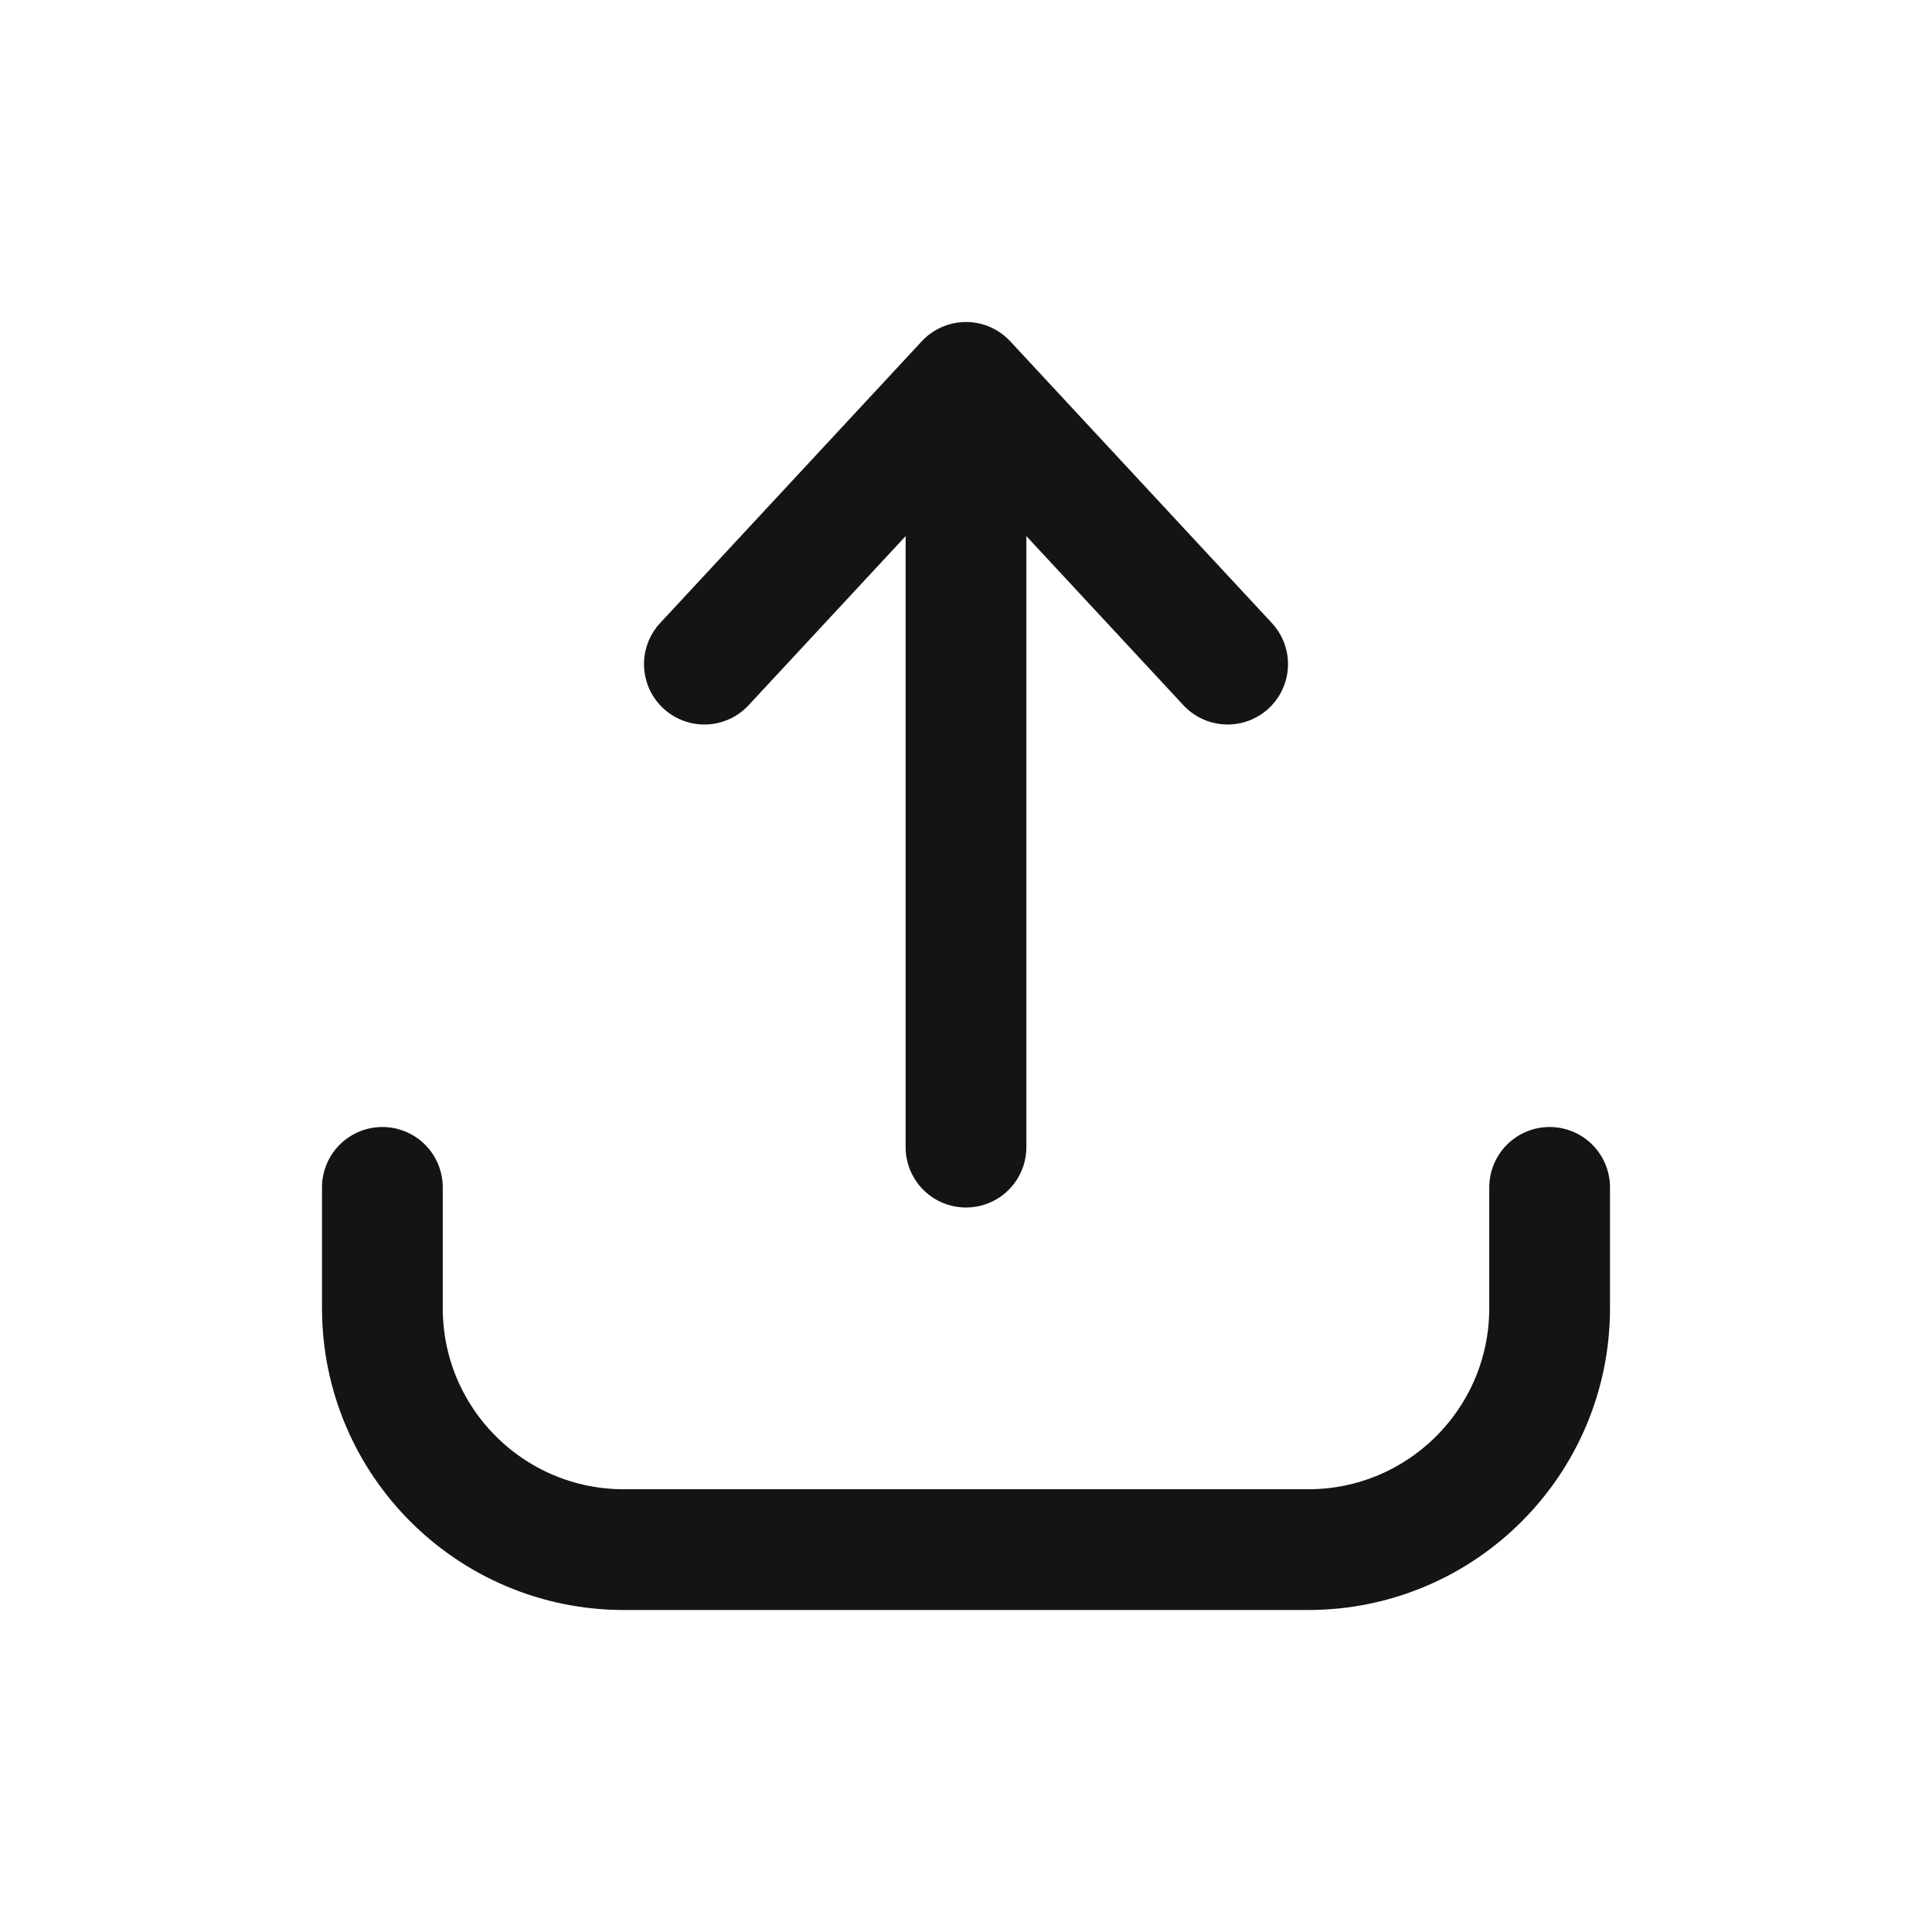 <svg width="24" height="24" viewBox="0 0 24 24" fill="none" xmlns="http://www.w3.org/2000/svg">
<g id="upload">
<path id="Vector" d="M4.75 14.75V16.25C4.75 17.907 6.093 19.25 7.75 19.25H16.25C17.907 19.25 19.25 17.907 19.25 16.25V14.75" stroke="#141414" stroke-width="1.5" stroke-linecap="round" stroke-linejoin="round"/>
<path id="Vector_2" d="M12 14.25L12 5" stroke="#141414" stroke-width="1.5" stroke-linecap="round" stroke-linejoin="round"/>
<path id="Vector_3" d="M8.75 8.25L12 4.75L15.25 8.25" stroke="#141414" stroke-width="1.5" stroke-linecap="round" stroke-linejoin="round"/>
</g>
</svg>
